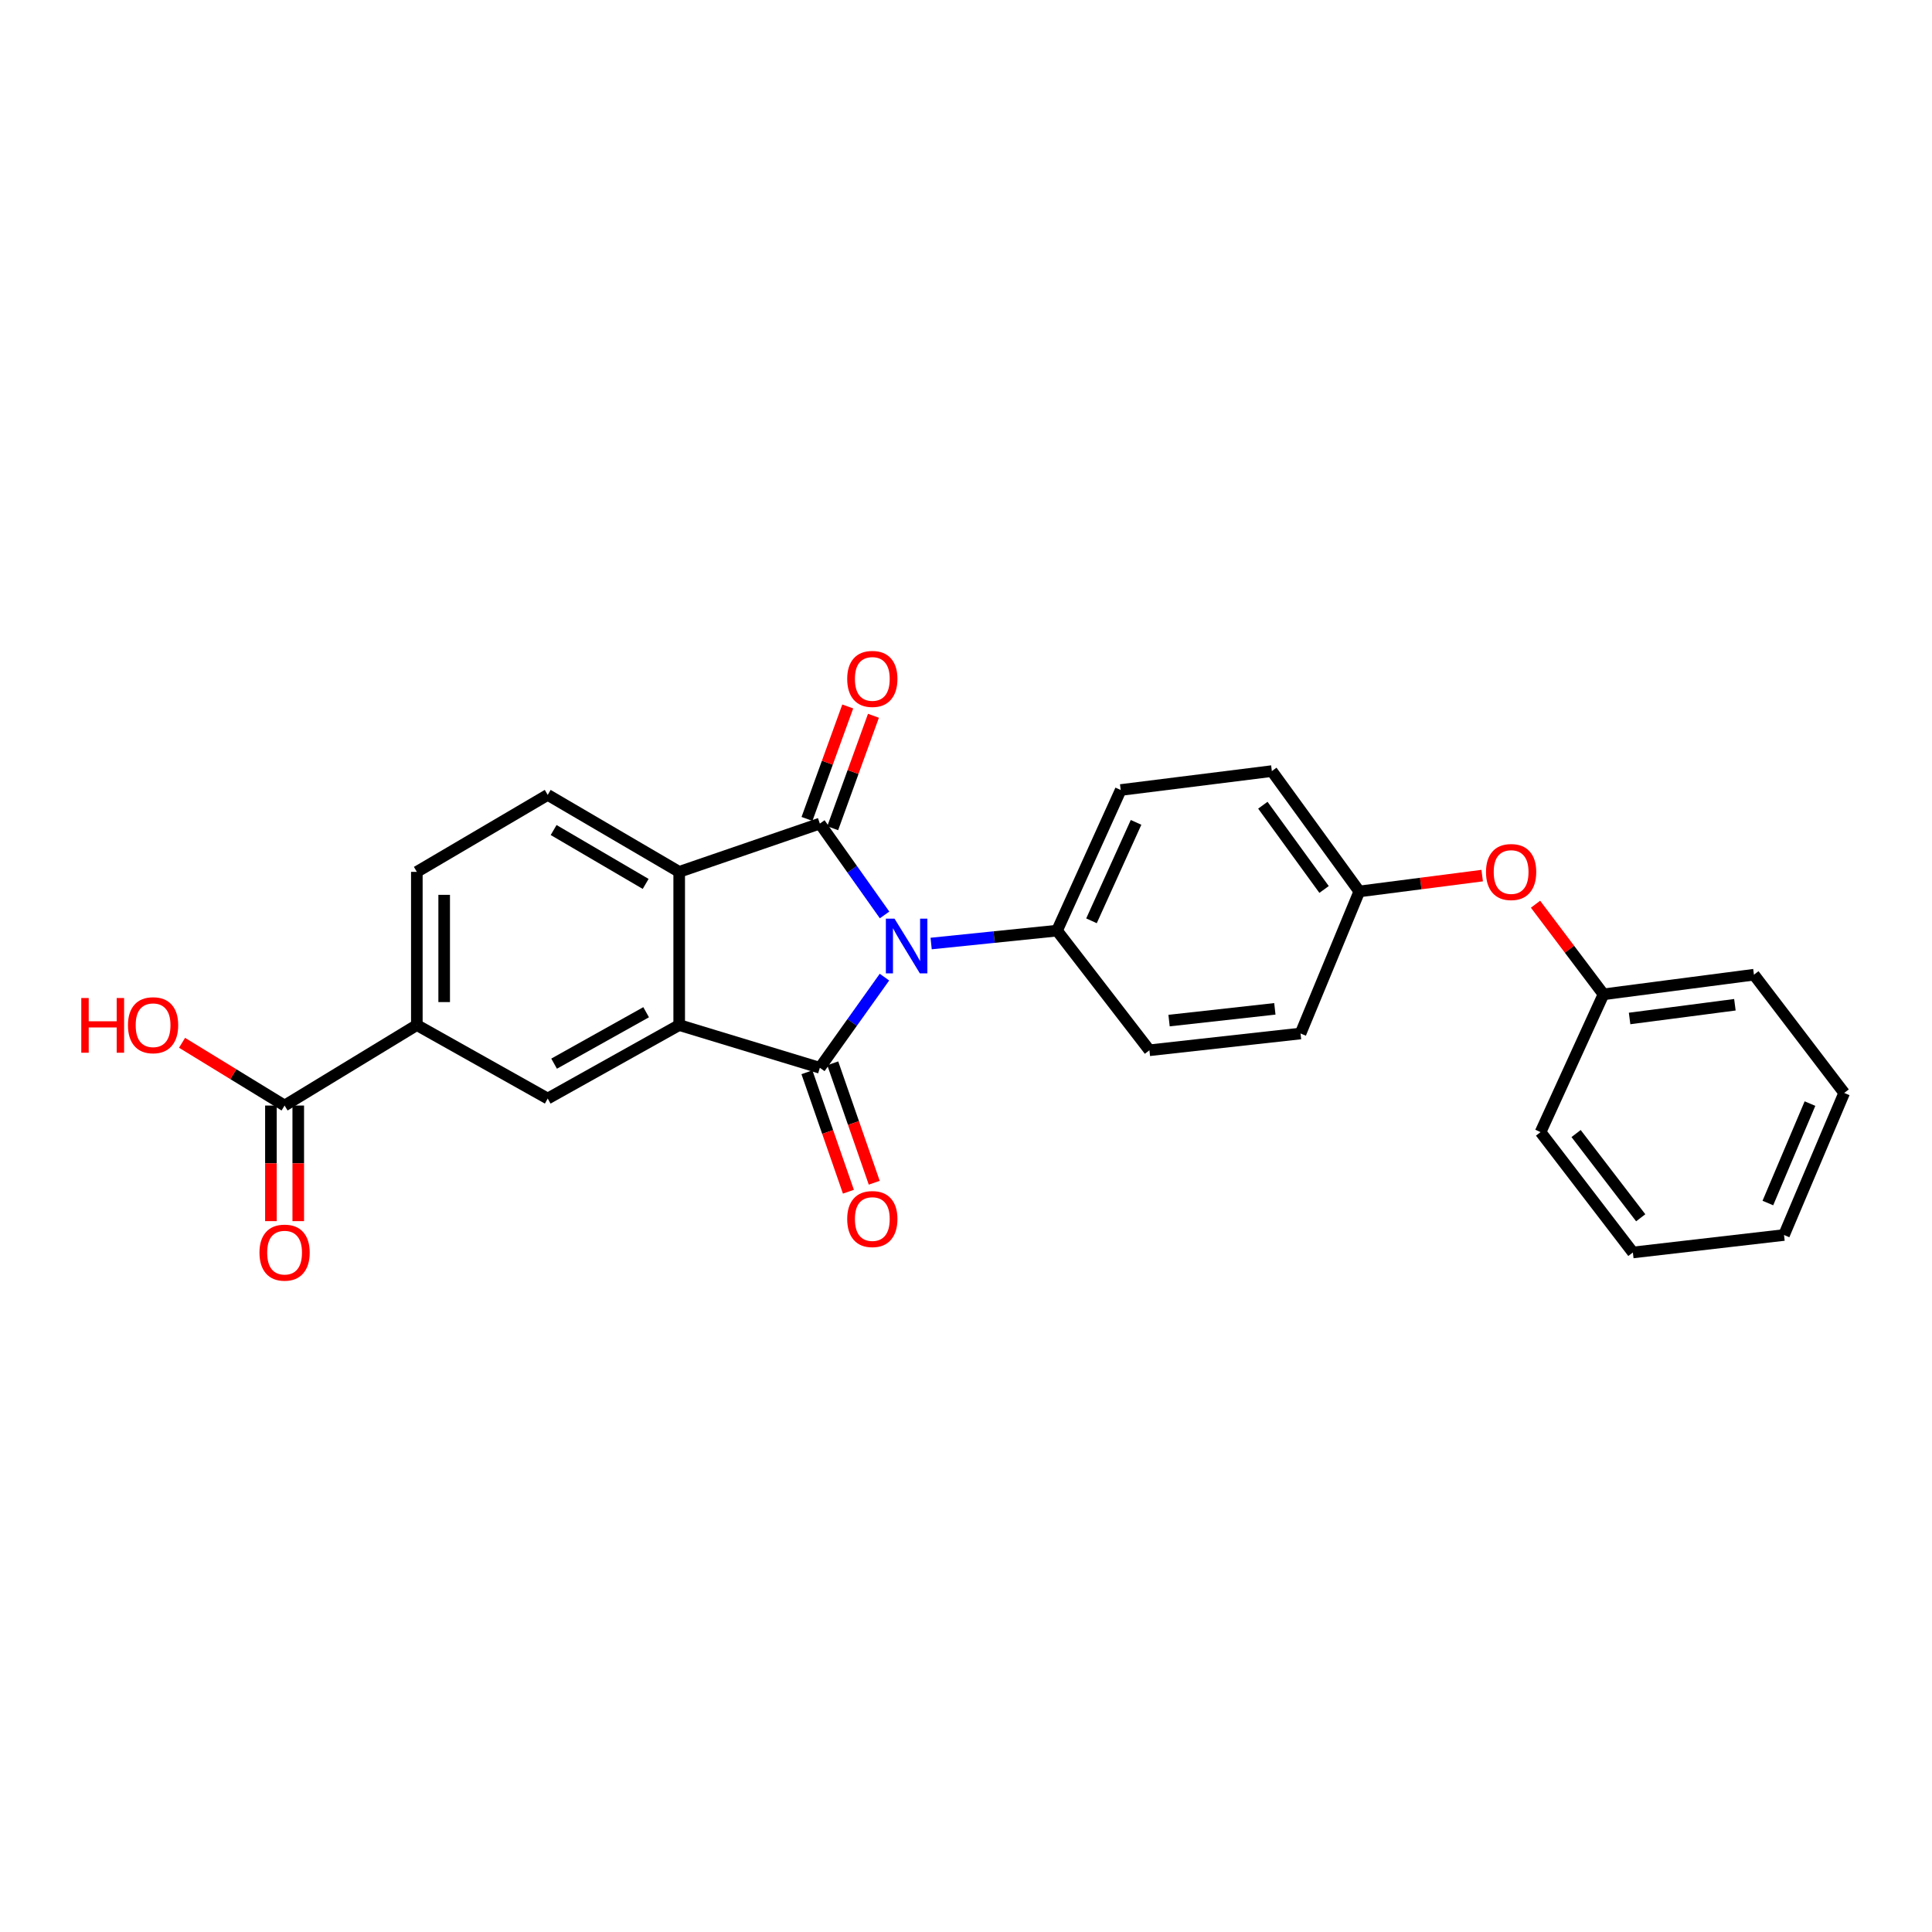 <?xml version='1.0' encoding='iso-8859-1'?>
<svg version='1.1' baseProfile='full'
              xmlns='http://www.w3.org/2000/svg'
                      xmlns:rdkit='http://www.rdkit.org/xml'
                      xmlns:xlink='http://www.w3.org/1999/xlink'
                  xml:space='preserve'
width='1000px' height='1000px' viewBox='0 0 1000 1000'>
<!-- END OF HEADER -->
<rect style='opacity:1.0;fill:#FFFFFF;stroke:none' width='1000' height='1000' x='0' y='0'> </rect>
<path class='bond-0' d='M 457.793,505.761 L 441.071,529.223' style='fill:none;fill-rule:evenodd;stroke:#0000FF;stroke-width:6px;stroke-linecap:butt;stroke-linejoin:miter;stroke-opacity:1' />
<path class='bond-0' d='M 441.071,529.223 L 424.349,552.686' style='fill:none;fill-rule:evenodd;stroke:#000000;stroke-width:6px;stroke-linecap:butt;stroke-linejoin:miter;stroke-opacity:1' />
<path class='bond-1' d='M 457.853,473.564 L 441.101,449.925' style='fill:none;fill-rule:evenodd;stroke:#0000FF;stroke-width:6px;stroke-linecap:butt;stroke-linejoin:miter;stroke-opacity:1' />
<path class='bond-1' d='M 441.101,449.925 L 424.349,426.285' style='fill:none;fill-rule:evenodd;stroke:#000000;stroke-width:6px;stroke-linecap:butt;stroke-linejoin:miter;stroke-opacity:1' />
<path class='bond-6' d='M 481.96,488.366 L 514.539,485.03' style='fill:none;fill-rule:evenodd;stroke:#0000FF;stroke-width:6px;stroke-linecap:butt;stroke-linejoin:miter;stroke-opacity:1' />
<path class='bond-6' d='M 514.539,485.03 L 547.118,481.694' style='fill:none;fill-rule:evenodd;stroke:#000000;stroke-width:6px;stroke-linecap:butt;stroke-linejoin:miter;stroke-opacity:1' />
<path class='bond-2' d='M 424.349,552.686 L 351.55,530.571' style='fill:none;fill-rule:evenodd;stroke:#000000;stroke-width:6px;stroke-linecap:butt;stroke-linejoin:miter;stroke-opacity:1' />
<path class='bond-9' d='M 417.666,555.007 L 428.401,585.917' style='fill:none;fill-rule:evenodd;stroke:#000000;stroke-width:6px;stroke-linecap:butt;stroke-linejoin:miter;stroke-opacity:1' />
<path class='bond-9' d='M 428.401,585.917 L 439.136,616.826' style='fill:none;fill-rule:evenodd;stroke:#FF0000;stroke-width:6px;stroke-linecap:butt;stroke-linejoin:miter;stroke-opacity:1' />
<path class='bond-9' d='M 431.033,550.365 L 441.768,581.274' style='fill:none;fill-rule:evenodd;stroke:#000000;stroke-width:6px;stroke-linecap:butt;stroke-linejoin:miter;stroke-opacity:1' />
<path class='bond-9' d='M 441.768,581.274 L 452.503,612.183' style='fill:none;fill-rule:evenodd;stroke:#FF0000;stroke-width:6px;stroke-linecap:butt;stroke-linejoin:miter;stroke-opacity:1' />
<path class='bond-3' d='M 424.349,426.285 L 351.55,451.277' style='fill:none;fill-rule:evenodd;stroke:#000000;stroke-width:6px;stroke-linecap:butt;stroke-linejoin:miter;stroke-opacity:1' />
<path class='bond-10' d='M 431.002,428.695 L 441.548,399.591' style='fill:none;fill-rule:evenodd;stroke:#000000;stroke-width:6px;stroke-linecap:butt;stroke-linejoin:miter;stroke-opacity:1' />
<path class='bond-10' d='M 441.548,399.591 L 452.094,370.487' style='fill:none;fill-rule:evenodd;stroke:#FF0000;stroke-width:6px;stroke-linecap:butt;stroke-linejoin:miter;stroke-opacity:1' />
<path class='bond-10' d='M 417.697,423.874 L 428.243,394.77' style='fill:none;fill-rule:evenodd;stroke:#000000;stroke-width:6px;stroke-linecap:butt;stroke-linejoin:miter;stroke-opacity:1' />
<path class='bond-10' d='M 428.243,394.77 L 438.789,365.666' style='fill:none;fill-rule:evenodd;stroke:#FF0000;stroke-width:6px;stroke-linecap:butt;stroke-linejoin:miter;stroke-opacity:1' />
<path class='bond-4' d='M 351.55,530.571 L 283.499,568.606' style='fill:none;fill-rule:evenodd;stroke:#000000;stroke-width:6px;stroke-linecap:butt;stroke-linejoin:miter;stroke-opacity:1' />
<path class='bond-4' d='M 334.438,523.923 L 286.802,550.548' style='fill:none;fill-rule:evenodd;stroke:#000000;stroke-width:6px;stroke-linecap:butt;stroke-linejoin:miter;stroke-opacity:1' />
<path class='bond-26' d='M 351.55,530.571 L 351.55,451.277' style='fill:none;fill-rule:evenodd;stroke:#000000;stroke-width:6px;stroke-linecap:butt;stroke-linejoin:miter;stroke-opacity:1' />
<path class='bond-8' d='M 351.55,451.277 L 283.499,411.434' style='fill:none;fill-rule:evenodd;stroke:#000000;stroke-width:6px;stroke-linecap:butt;stroke-linejoin:miter;stroke-opacity:1' />
<path class='bond-8' d='M 334.192,457.513 L 286.556,429.622' style='fill:none;fill-rule:evenodd;stroke:#000000;stroke-width:6px;stroke-linecap:butt;stroke-linejoin:miter;stroke-opacity:1' />
<path class='bond-5' d='M 283.499,568.606 L 215.754,530.571' style='fill:none;fill-rule:evenodd;stroke:#000000;stroke-width:6px;stroke-linecap:butt;stroke-linejoin:miter;stroke-opacity:1' />
<path class='bond-7' d='M 215.754,530.571 L 147.302,572.23' style='fill:none;fill-rule:evenodd;stroke:#000000;stroke-width:6px;stroke-linecap:butt;stroke-linejoin:miter;stroke-opacity:1' />
<path class='bond-28' d='M 215.754,530.571 L 215.754,451.277' style='fill:none;fill-rule:evenodd;stroke:#000000;stroke-width:6px;stroke-linecap:butt;stroke-linejoin:miter;stroke-opacity:1' />
<path class='bond-28' d='M 229.905,518.677 L 229.905,463.171' style='fill:none;fill-rule:evenodd;stroke:#000000;stroke-width:6px;stroke-linecap:butt;stroke-linejoin:miter;stroke-opacity:1' />
<path class='bond-13' d='M 547.118,481.694 L 580.075,408.903' style='fill:none;fill-rule:evenodd;stroke:#000000;stroke-width:6px;stroke-linecap:butt;stroke-linejoin:miter;stroke-opacity:1' />
<path class='bond-13' d='M 564.953,476.612 L 588.023,425.658' style='fill:none;fill-rule:evenodd;stroke:#000000;stroke-width:6px;stroke-linecap:butt;stroke-linejoin:miter;stroke-opacity:1' />
<path class='bond-14' d='M 547.118,481.694 L 594.934,543.621' style='fill:none;fill-rule:evenodd;stroke:#000000;stroke-width:6px;stroke-linecap:butt;stroke-linejoin:miter;stroke-opacity:1' />
<path class='bond-12' d='M 140.226,572.23 L 140.226,602.143' style='fill:none;fill-rule:evenodd;stroke:#000000;stroke-width:6px;stroke-linecap:butt;stroke-linejoin:miter;stroke-opacity:1' />
<path class='bond-12' d='M 140.226,602.143 L 140.226,632.056' style='fill:none;fill-rule:evenodd;stroke:#FF0000;stroke-width:6px;stroke-linecap:butt;stroke-linejoin:miter;stroke-opacity:1' />
<path class='bond-12' d='M 154.377,572.23 L 154.377,602.143' style='fill:none;fill-rule:evenodd;stroke:#000000;stroke-width:6px;stroke-linecap:butt;stroke-linejoin:miter;stroke-opacity:1' />
<path class='bond-12' d='M 154.377,602.143 L 154.377,632.056' style='fill:none;fill-rule:evenodd;stroke:#FF0000;stroke-width:6px;stroke-linecap:butt;stroke-linejoin:miter;stroke-opacity:1' />
<path class='bond-17' d='M 147.302,572.23 L 120.766,555.989' style='fill:none;fill-rule:evenodd;stroke:#000000;stroke-width:6px;stroke-linecap:butt;stroke-linejoin:miter;stroke-opacity:1' />
<path class='bond-17' d='M 120.766,555.989 L 94.23,539.748' style='fill:none;fill-rule:evenodd;stroke:#FF0000;stroke-width:6px;stroke-linecap:butt;stroke-linejoin:miter;stroke-opacity:1' />
<path class='bond-11' d='M 283.499,411.434 L 215.754,451.277' style='fill:none;fill-rule:evenodd;stroke:#000000;stroke-width:6px;stroke-linecap:butt;stroke-linejoin:miter;stroke-opacity:1' />
<path class='bond-18' d='M 580.075,408.903 L 658.307,399.115' style='fill:none;fill-rule:evenodd;stroke:#000000;stroke-width:6px;stroke-linecap:butt;stroke-linejoin:miter;stroke-opacity:1' />
<path class='bond-19' d='M 594.934,543.621 L 673.158,534.934' style='fill:none;fill-rule:evenodd;stroke:#000000;stroke-width:6px;stroke-linecap:butt;stroke-linejoin:miter;stroke-opacity:1' />
<path class='bond-19' d='M 605.105,528.254 L 659.862,522.173' style='fill:none;fill-rule:evenodd;stroke:#000000;stroke-width:6px;stroke-linecap:butt;stroke-linejoin:miter;stroke-opacity:1' />
<path class='bond-15' d='M 767.172,453.209 L 735.374,457.31' style='fill:none;fill-rule:evenodd;stroke:#FF0000;stroke-width:6px;stroke-linecap:butt;stroke-linejoin:miter;stroke-opacity:1' />
<path class='bond-15' d='M 735.374,457.31 L 703.575,461.411' style='fill:none;fill-rule:evenodd;stroke:#000000;stroke-width:6px;stroke-linecap:butt;stroke-linejoin:miter;stroke-opacity:1' />
<path class='bond-20' d='M 794.787,468.022 L 812.378,491.336' style='fill:none;fill-rule:evenodd;stroke:#FF0000;stroke-width:6px;stroke-linecap:butt;stroke-linejoin:miter;stroke-opacity:1' />
<path class='bond-20' d='M 812.378,491.336 L 829.968,514.651' style='fill:none;fill-rule:evenodd;stroke:#000000;stroke-width:6px;stroke-linecap:butt;stroke-linejoin:miter;stroke-opacity:1' />
<path class='bond-16' d='M 703.575,461.411 L 673.158,534.934' style='fill:none;fill-rule:evenodd;stroke:#000000;stroke-width:6px;stroke-linecap:butt;stroke-linejoin:miter;stroke-opacity:1' />
<path class='bond-27' d='M 703.575,461.411 L 658.307,399.115' style='fill:none;fill-rule:evenodd;stroke:#000000;stroke-width:6px;stroke-linecap:butt;stroke-linejoin:miter;stroke-opacity:1' />
<path class='bond-27' d='M 685.337,460.385 L 653.649,416.778' style='fill:none;fill-rule:evenodd;stroke:#000000;stroke-width:6px;stroke-linecap:butt;stroke-linejoin:miter;stroke-opacity:1' />
<path class='bond-21' d='M 829.968,514.651 L 907.831,504.501' style='fill:none;fill-rule:evenodd;stroke:#000000;stroke-width:6px;stroke-linecap:butt;stroke-linejoin:miter;stroke-opacity:1' />
<path class='bond-21' d='M 843.477,527.161 L 897.981,520.056' style='fill:none;fill-rule:evenodd;stroke:#000000;stroke-width:6px;stroke-linecap:butt;stroke-linejoin:miter;stroke-opacity:1' />
<path class='bond-22' d='M 829.968,514.651 L 797.389,585.988' style='fill:none;fill-rule:evenodd;stroke:#000000;stroke-width:6px;stroke-linecap:butt;stroke-linejoin:miter;stroke-opacity:1' />
<path class='bond-23' d='M 907.831,504.501 L 954.545,565.705' style='fill:none;fill-rule:evenodd;stroke:#000000;stroke-width:6px;stroke-linecap:butt;stroke-linejoin:miter;stroke-opacity:1' />
<path class='bond-24' d='M 797.389,585.988 L 845.173,648.277' style='fill:none;fill-rule:evenodd;stroke:#000000;stroke-width:6px;stroke-linecap:butt;stroke-linejoin:miter;stroke-opacity:1' />
<path class='bond-24' d='M 815.785,586.718 L 849.233,630.32' style='fill:none;fill-rule:evenodd;stroke:#000000;stroke-width:6px;stroke-linecap:butt;stroke-linejoin:miter;stroke-opacity:1' />
<path class='bond-29' d='M 954.545,565.705 L 923.405,639.236' style='fill:none;fill-rule:evenodd;stroke:#000000;stroke-width:6px;stroke-linecap:butt;stroke-linejoin:miter;stroke-opacity:1' />
<path class='bond-29' d='M 936.844,571.216 L 915.045,622.688' style='fill:none;fill-rule:evenodd;stroke:#000000;stroke-width:6px;stroke-linecap:butt;stroke-linejoin:miter;stroke-opacity:1' />
<path class='bond-25' d='M 845.173,648.277 L 923.405,639.236' style='fill:none;fill-rule:evenodd;stroke:#000000;stroke-width:6px;stroke-linecap:butt;stroke-linejoin:miter;stroke-opacity:1' />
<path  class='atom-0' d='M 463.004 475.506
L 472.284 490.506
Q 473.204 491.986, 474.684 494.666
Q 476.164 497.346, 476.244 497.506
L 476.244 475.506
L 480.004 475.506
L 480.004 503.826
L 476.124 503.826
L 466.164 487.426
Q 465.004 485.506, 463.764 483.306
Q 462.564 481.106, 462.204 480.426
L 462.204 503.826
L 458.524 503.826
L 458.524 475.506
L 463.004 475.506
' fill='#0000FF'/>
<path  class='atom-10' d='M 438.512 630.975
Q 438.512 624.175, 441.872 620.375
Q 445.232 616.575, 451.512 616.575
Q 457.792 616.575, 461.152 620.375
Q 464.512 624.175, 464.512 630.975
Q 464.512 637.855, 461.112 641.775
Q 457.712 645.655, 451.512 645.655
Q 445.272 645.655, 441.872 641.775
Q 438.512 637.895, 438.512 630.975
M 451.512 642.455
Q 455.832 642.455, 458.152 639.575
Q 460.512 636.655, 460.512 630.975
Q 460.512 625.415, 458.152 622.615
Q 455.832 619.775, 451.512 619.775
Q 447.192 619.775, 444.832 622.575
Q 442.512 625.375, 442.512 630.975
Q 442.512 636.695, 444.832 639.575
Q 447.192 642.455, 451.512 642.455
' fill='#FF0000'/>
<path  class='atom-11' d='M 438.512 351.403
Q 438.512 344.603, 441.872 340.803
Q 445.232 337.003, 451.512 337.003
Q 457.792 337.003, 461.152 340.803
Q 464.512 344.603, 464.512 351.403
Q 464.512 358.283, 461.112 362.203
Q 457.712 366.083, 451.512 366.083
Q 445.272 366.083, 441.872 362.203
Q 438.512 358.323, 438.512 351.403
M 451.512 362.883
Q 455.832 362.883, 458.152 360.003
Q 460.512 357.083, 460.512 351.403
Q 460.512 345.843, 458.152 343.043
Q 455.832 340.203, 451.512 340.203
Q 447.192 340.203, 444.832 343.003
Q 442.512 345.803, 442.512 351.403
Q 442.512 357.123, 444.832 360.003
Q 447.192 362.883, 451.512 362.883
' fill='#FF0000'/>
<path  class='atom-13' d='M 134.302 648.357
Q 134.302 641.557, 137.662 637.757
Q 141.022 633.957, 147.302 633.957
Q 153.582 633.957, 156.942 637.757
Q 160.302 641.557, 160.302 648.357
Q 160.302 655.237, 156.902 659.157
Q 153.502 663.037, 147.302 663.037
Q 141.062 663.037, 137.662 659.157
Q 134.302 655.277, 134.302 648.357
M 147.302 659.837
Q 151.622 659.837, 153.942 656.957
Q 156.302 654.037, 156.302 648.357
Q 156.302 642.797, 153.942 639.997
Q 151.622 637.157, 147.302 637.157
Q 142.982 637.157, 140.622 639.957
Q 138.302 642.757, 138.302 648.357
Q 138.302 654.077, 140.622 656.957
Q 142.982 659.837, 147.302 659.837
' fill='#FF0000'/>
<path  class='atom-16' d='M 769.153 451.357
Q 769.153 444.557, 772.513 440.757
Q 775.873 436.957, 782.153 436.957
Q 788.433 436.957, 791.793 440.757
Q 795.153 444.557, 795.153 451.357
Q 795.153 458.237, 791.753 462.157
Q 788.353 466.037, 782.153 466.037
Q 775.913 466.037, 772.513 462.157
Q 769.153 458.277, 769.153 451.357
M 782.153 462.837
Q 786.473 462.837, 788.793 459.957
Q 791.153 457.037, 791.153 451.357
Q 791.153 445.797, 788.793 442.997
Q 786.473 440.157, 782.153 440.157
Q 777.833 440.157, 775.473 442.957
Q 773.153 445.757, 773.153 451.357
Q 773.153 457.077, 775.473 459.957
Q 777.833 462.837, 782.153 462.837
' fill='#FF0000'/>
<path  class='atom-18' d='M 42.075 516.571
L 45.915 516.571
L 45.915 528.611
L 60.395 528.611
L 60.395 516.571
L 64.235 516.571
L 64.235 544.891
L 60.395 544.891
L 60.395 531.811
L 45.915 531.811
L 45.915 544.891
L 42.075 544.891
L 42.075 516.571
' fill='#FF0000'/>
<path  class='atom-18' d='M 66.235 530.651
Q 66.235 523.851, 69.595 520.051
Q 72.955 516.251, 79.235 516.251
Q 85.515 516.251, 88.875 520.051
Q 92.235 523.851, 92.235 530.651
Q 92.235 537.531, 88.835 541.451
Q 85.435 545.331, 79.235 545.331
Q 72.995 545.331, 69.595 541.451
Q 66.235 537.571, 66.235 530.651
M 79.235 542.131
Q 83.555 542.131, 85.875 539.251
Q 88.235 536.331, 88.235 530.651
Q 88.235 525.091, 85.875 522.291
Q 83.555 519.451, 79.235 519.451
Q 74.915 519.451, 72.555 522.251
Q 70.235 525.051, 70.235 530.651
Q 70.235 536.371, 72.555 539.251
Q 74.915 542.131, 79.235 542.131
' fill='#FF0000'/>
</svg>

